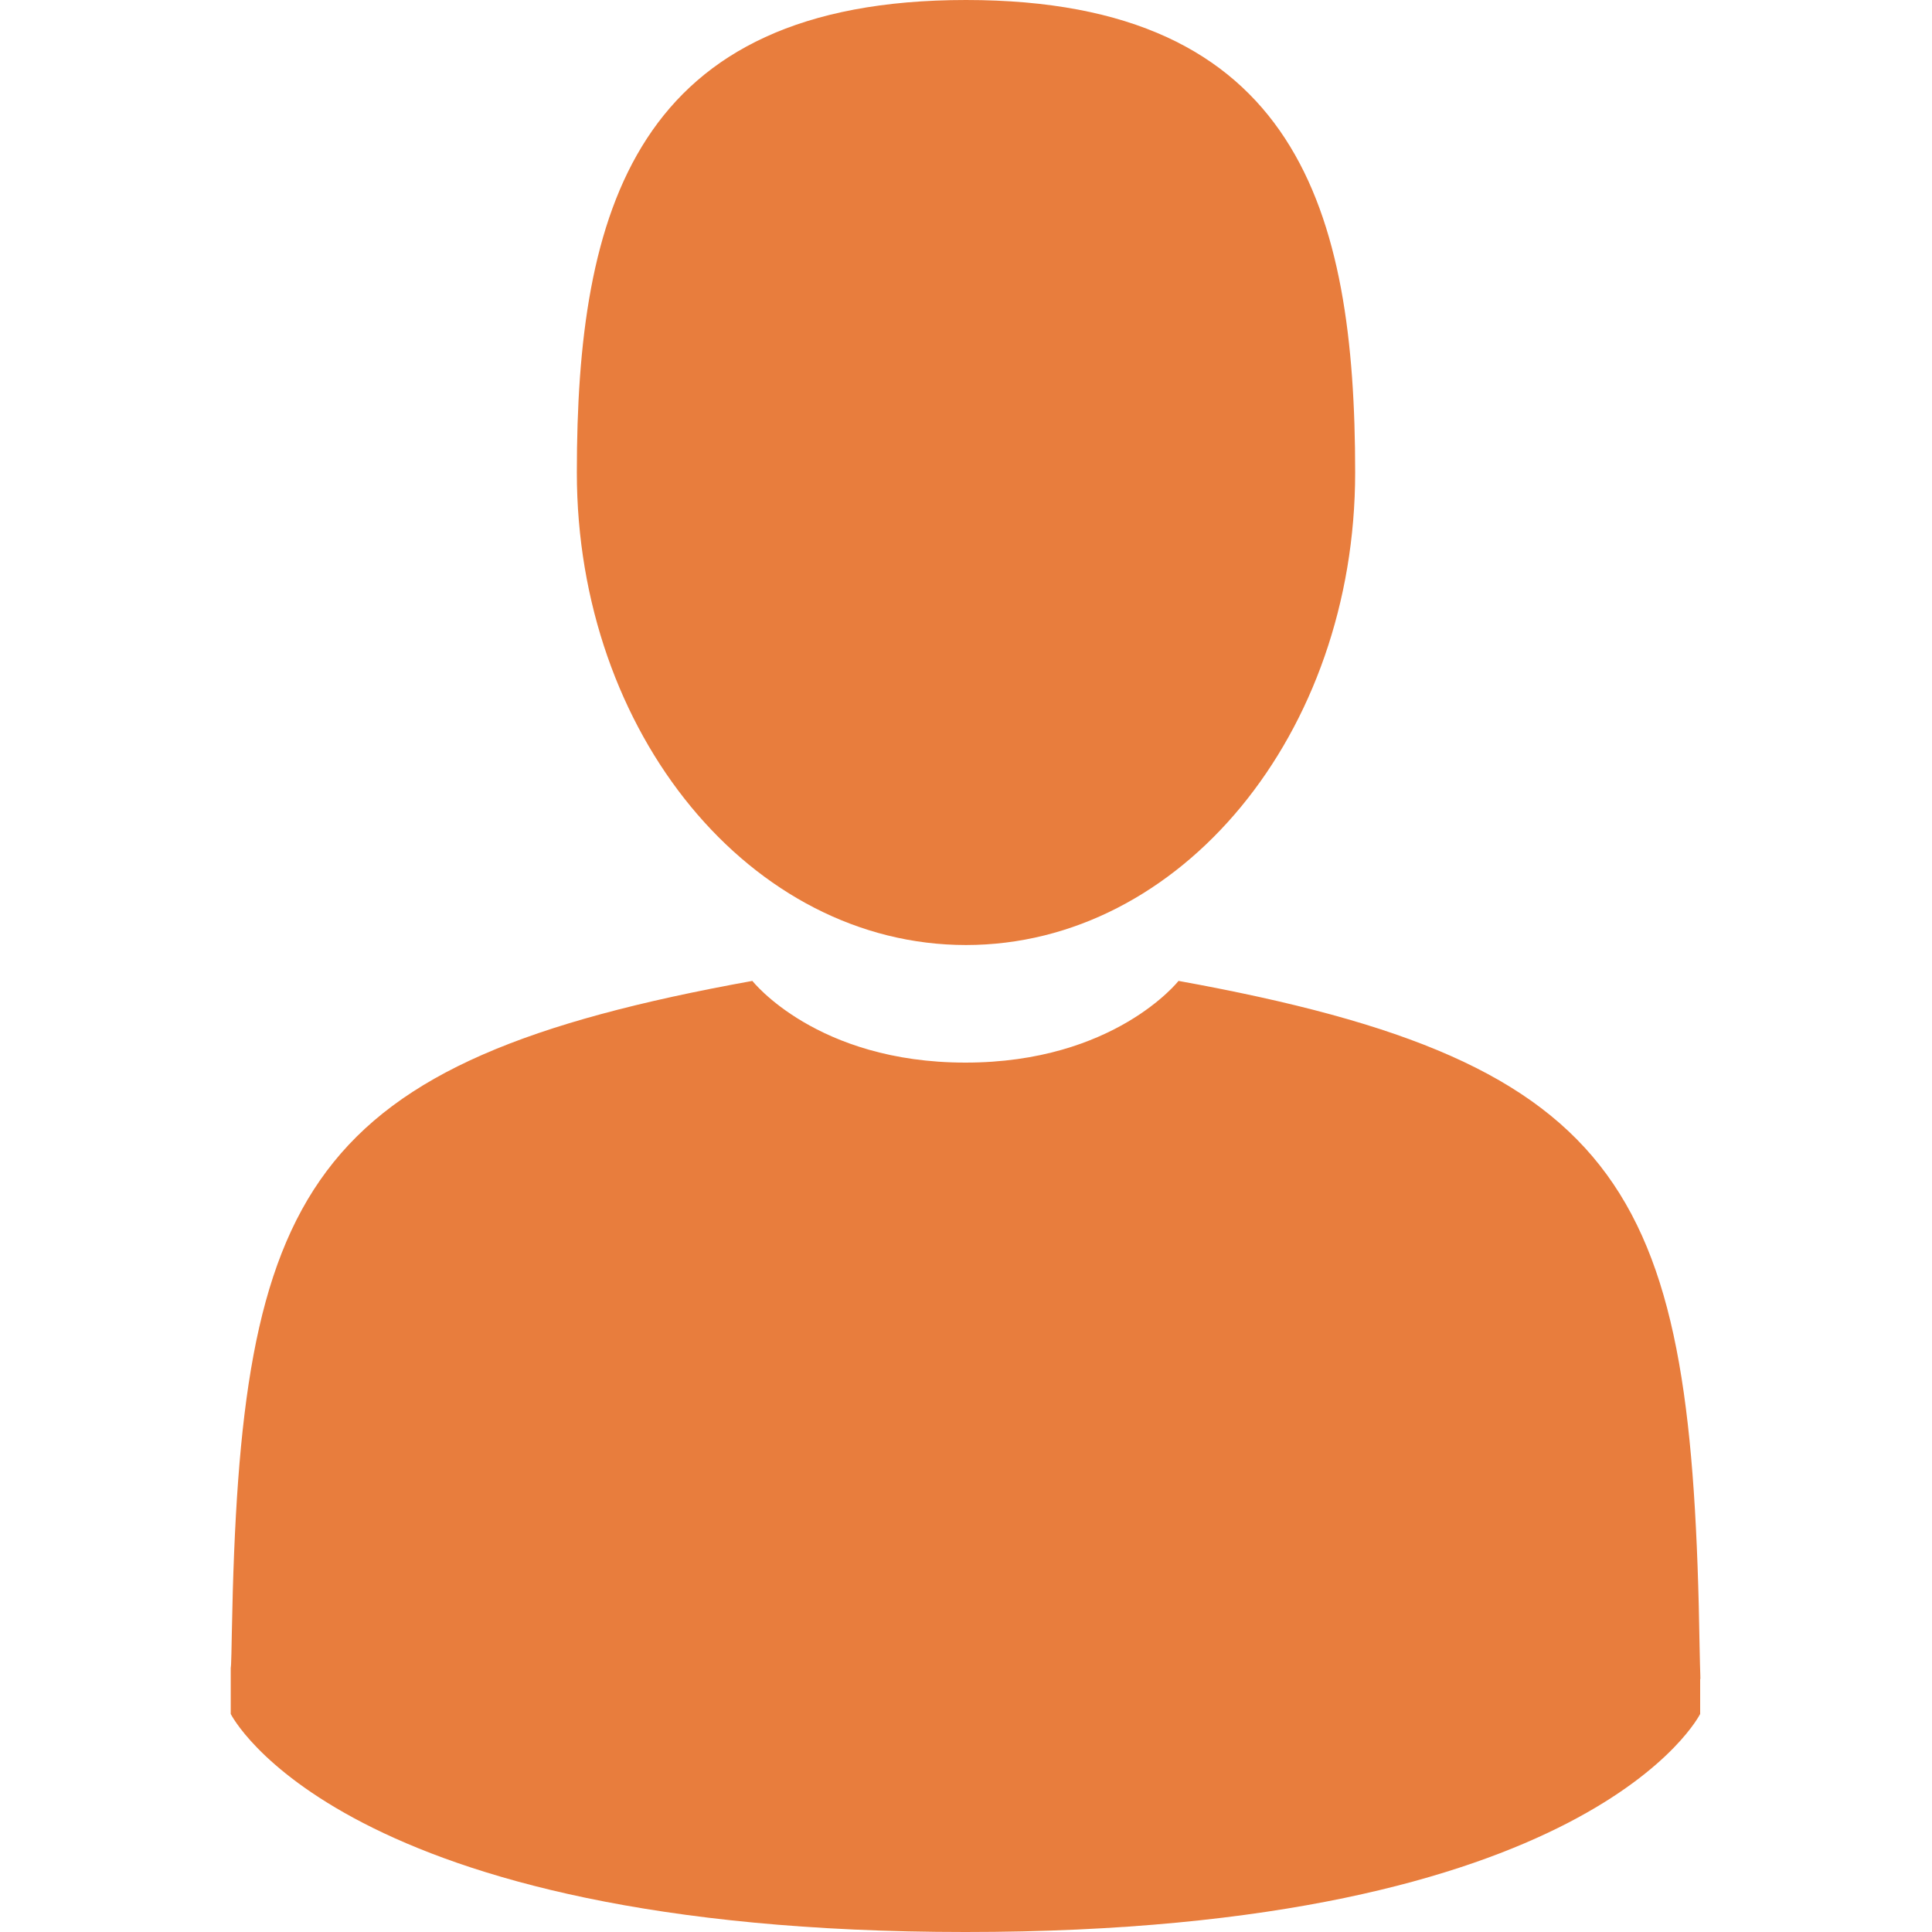 <?xml version="1.0" encoding="utf-8"?>
<!-- Generator: Adobe Illustrator 24.1.2, SVG Export Plug-In . SVG Version: 6.00 Build 0)  -->
<svg version="1.1" id="Capa_1" xmlns="http://www.w3.org/2000/svg" xmlns:xlink="http://www.w3.org/1999/xlink" x="0px" y="0px"
	 viewBox="0 0 350 350" style="enable-background:new 0 0 350 350;" xml:space="preserve">
<style type="text/css">
	.st0{fill:#E87D3D;}
</style>
<g>
	<path class="st0" d="M175,171.2c38.9,0,70.5-38.3,70.5-85.6S235.1,0,175,0s-70.5,38.3-70.5,85.6S136.1,171.2,175,171.2z"/>
	<path class="st0" d="M41.9,301.9C41.9,299,41.9,301,41.9,301.9L41.9,301.9z"/>
	<path class="st0" d="M308.1,304.1C308.1,303.3,308.1,298.6,308.1,304.1L308.1,304.1z"/>
	<path class="st0" d="M307.9,298.4c-1.3-82.3-12.1-105.8-94.4-120.7c0,0-11.6,14.8-38.6,14.8s-38.6-14.8-38.6-14.8
		c-81.4,14.7-92.8,37.8-94.3,118c-0.1,6.5-0.2,6.9-0.2,6.1c0,1.4,0,4.1,0,8.7c0,0,19.6,39.5,133.1,39.5S308,310.5,308,310.5
		c0-3,0-5,0-6.4C308.1,304.6,308,303.7,307.9,298.4z"/>
</g>
</svg>
